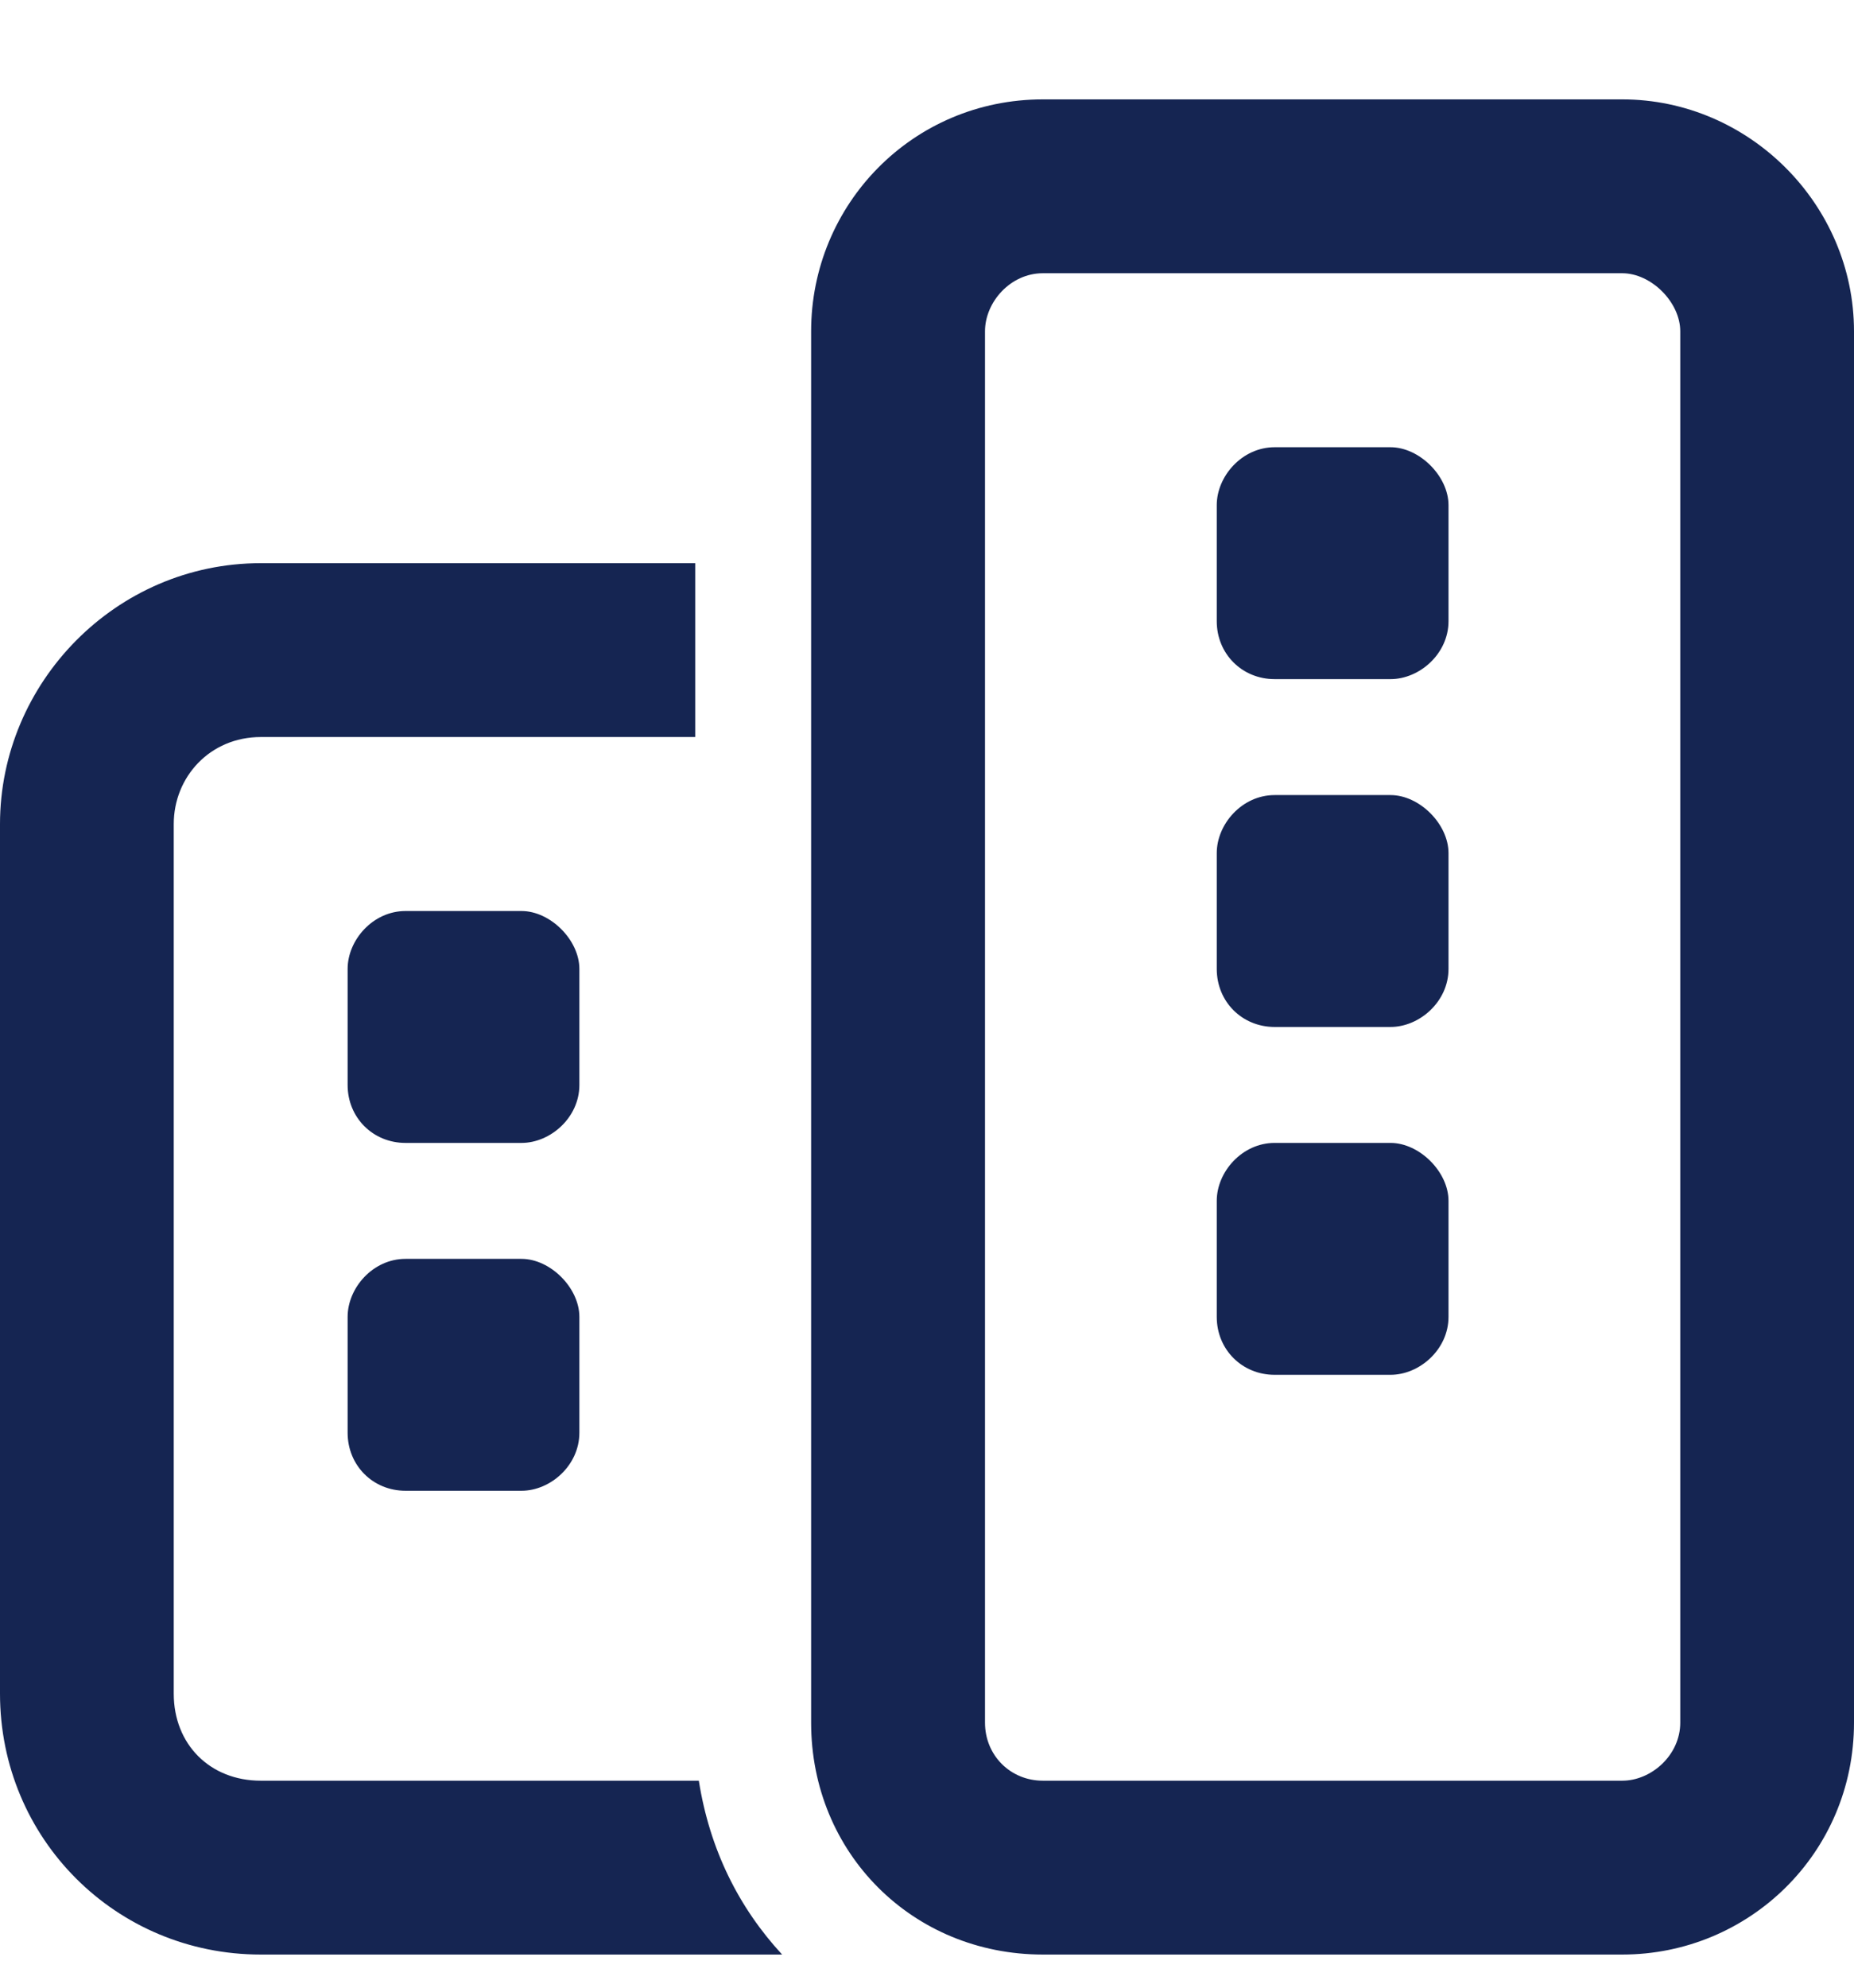 <svg width="14" height="15" viewBox="0 0 14 15" fill="none" xmlns="http://www.w3.org/2000/svg">
<path d="M12.25 2.062H7.875C7.629 2.062 7.438 2.281 7.438 2.5V13C7.438 13.246 7.629 13.438 7.875 13.438H12.25C12.469 13.438 12.688 13.246 12.688 13V2.5C12.688 2.281 12.469 2.062 12.25 2.062ZM7.875 0.75H12.25C13.207 0.75 14 1.543 14 2.5V13C14 13.984 13.207 14.75 12.25 14.75H7.875C6.891 14.75 6.125 13.984 6.125 13V2.5C6.125 1.543 6.891 0.75 7.875 0.75ZM5.25 4.25V5.562H1.969C1.586 5.562 1.312 5.863 1.312 6.219V12.781C1.312 13.164 1.586 13.438 1.969 13.438H5.277C5.359 13.957 5.578 14.395 5.906 14.75H1.969C0.875 14.75 0 13.875 0 12.781V6.219C0 5.152 0.875 4.25 1.969 4.25H5.25ZM3.062 9.5H3.938C4.156 9.5 4.375 9.719 4.375 9.938V10.812C4.375 11.059 4.156 11.25 3.938 11.25H3.062C2.816 11.25 2.625 11.059 2.625 10.812V9.938C2.625 9.719 2.816 9.5 3.062 9.5ZM9.188 9.938V9.062C9.188 8.844 9.379 8.625 9.625 8.625H10.5C10.719 8.625 10.938 8.844 10.938 9.062V9.938C10.938 10.184 10.719 10.375 10.5 10.375H9.625C9.379 10.375 9.188 10.184 9.188 9.938ZM3.062 6.875H3.938C4.156 6.875 4.375 7.094 4.375 7.312V8.188C4.375 8.434 4.156 8.625 3.938 8.625H3.062C2.816 8.625 2.625 8.434 2.625 8.188V7.312C2.625 7.094 2.816 6.875 3.062 6.875ZM9.188 3.812C9.188 3.594 9.379 3.375 9.625 3.375H10.5C10.719 3.375 10.938 3.594 10.938 3.812V4.688C10.938 4.934 10.719 5.125 10.5 5.125H9.625C9.379 5.125 9.188 4.934 9.188 4.688V3.812ZM9.625 7.75C9.379 7.75 9.188 7.559 9.188 7.312V6.438C9.188 6.219 9.379 6 9.625 6H10.5C10.719 6 10.938 6.219 10.938 6.438V7.312C10.938 7.559 10.719 7.75 10.5 7.75H9.625Z" fill="#152552"/>
</svg>
